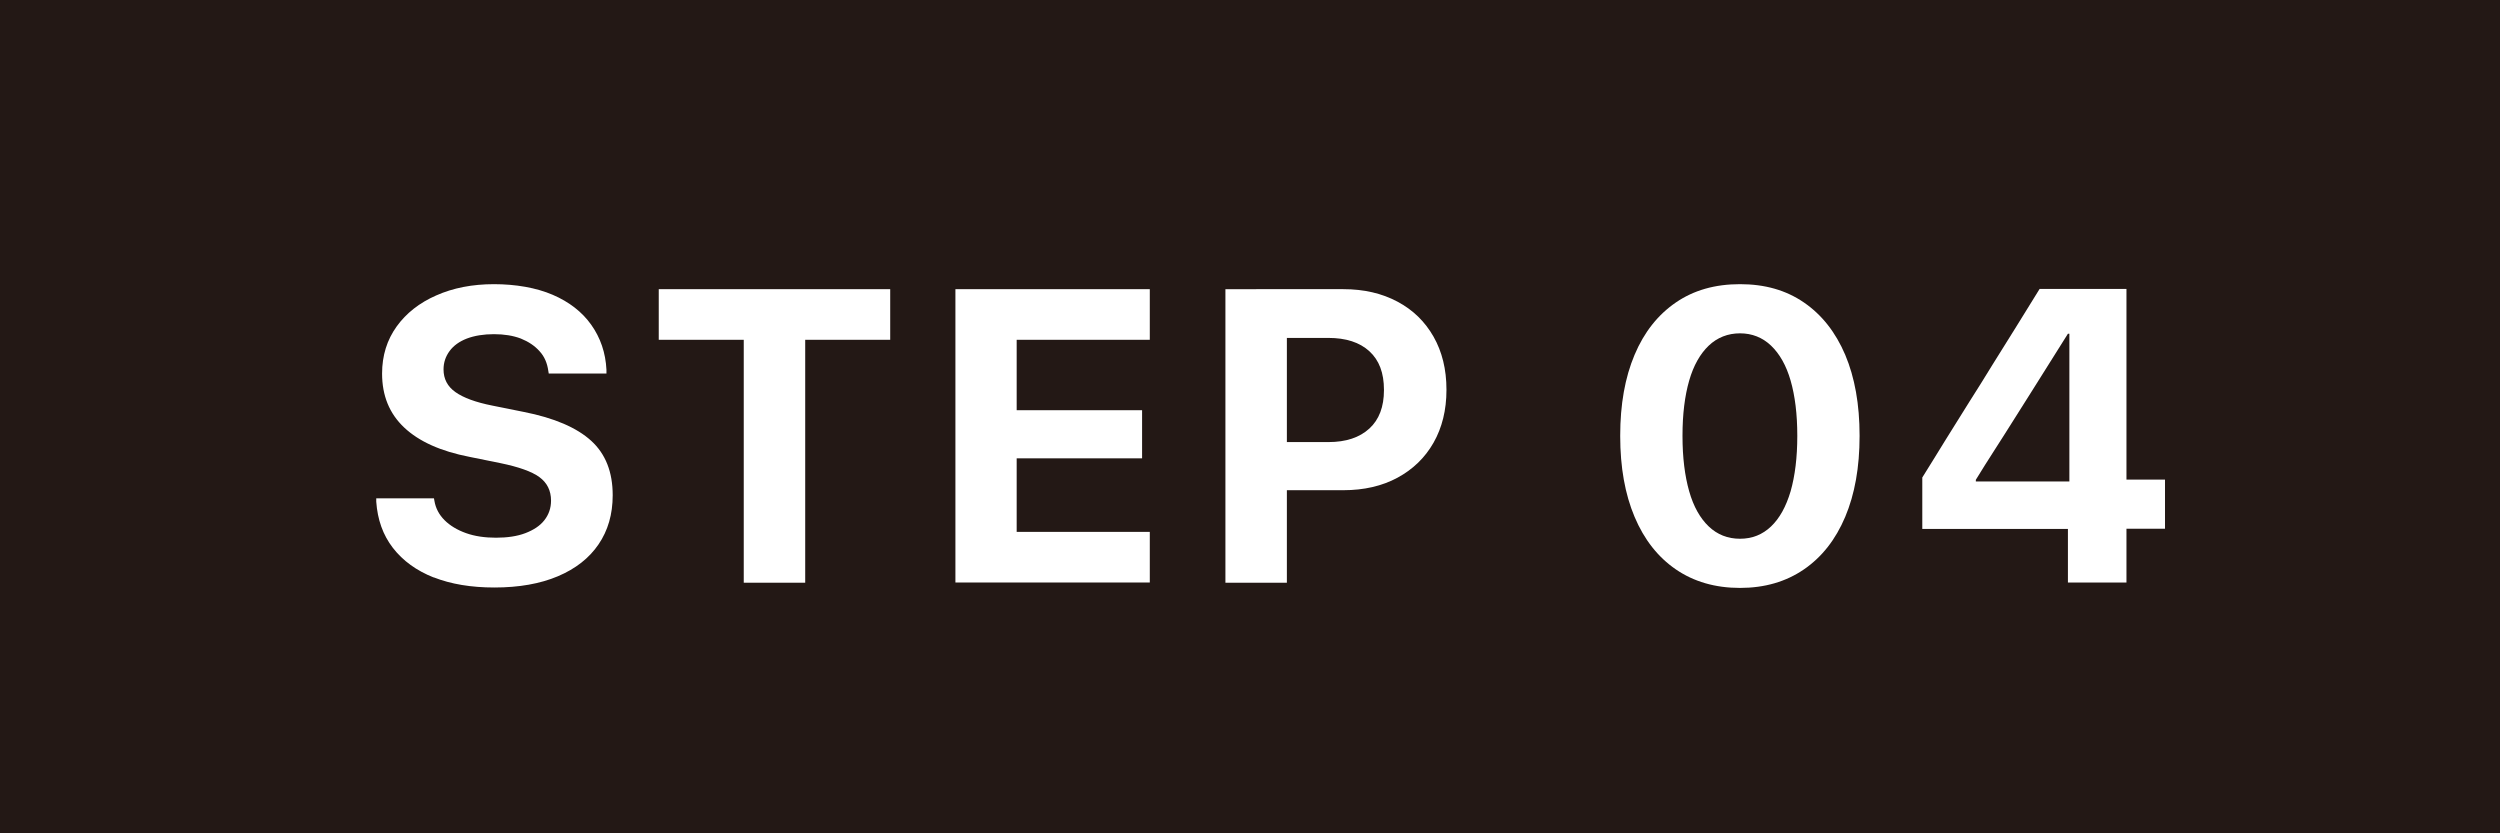 <?xml version="1.0" encoding="UTF-8"?>
<svg id="_レイヤー_2" data-name="レイヤー 2" xmlns="http://www.w3.org/2000/svg" viewBox="0 0 120 40">
  <defs>
    <style>
      .cls-1 {
        fill: #231815;
      }

      .cls-2 {
        fill: #fff;
      }
    </style>
  </defs>
  <g id="layout">
    <g>
      <rect class="cls-1" width="120" height="40"/>
      <g>
        <path class="cls-2" d="M20.82,27.72c-.83-.33-1.48-.8-1.96-1.42s-.74-1.36-.8-2.22v-.16s2.77,0,2.77,0l.02.11c.06.37.23.68.49.94s.61.47,1.03.62c.42.15.9.22,1.44.22s1.02-.07,1.41-.22c.39-.15.7-.35.91-.62.21-.27.32-.58.32-.94h0c0-.48-.19-.86-.56-1.13-.37-.27-1-.49-1.87-.67l-1.48-.3c-1.39-.27-2.43-.74-3.14-1.41-.71-.67-1.06-1.53-1.06-2.59h0c0-.87.24-1.62.7-2.26.46-.64,1.1-1.14,1.9-1.49.81-.36,1.73-.54,2.77-.54s2.03.17,2.82.51c.79.34,1.41.82,1.85,1.44.44.62.69,1.34.73,2.16v.18s-2.77,0-2.77,0l-.02-.12c-.05-.37-.18-.69-.42-.95-.23-.26-.53-.46-.9-.61-.37-.14-.8-.21-1.29-.21s-.93.07-1.3.21c-.36.14-.64.34-.83.6-.19.26-.29.55-.29.88h0c0,.46.19.82.57,1.09s.97.49,1.78.65l1.49.3c1.48.29,2.56.76,3.25,1.39.69.63,1.03,1.5,1.03,2.61h0c0,.92-.23,1.7-.68,2.36-.45.66-1.1,1.17-1.95,1.53s-1.87.54-3.05.54c-1.11,0-2.08-.16-2.92-.49Z"/>
        <path class="cls-2" d="M35.7,16.31h-4.08v-2.43h11.11v2.43h-4.08v11.66h-2.95v-11.66Z"/>
        <path class="cls-2" d="M45.86,13.88h9.33v2.43h-6.39v3.38h6.02v2.31h-6.02v3.53h6.39v2.43h-9.33v-14.09Z"/>
        <path class="cls-2" d="M58.82,13.88h2.95v14.09h-2.95v-14.09ZM60.3,21.22h3.46c.85,0,1.5-.22,1.97-.65s.7-1.05.7-1.84v-.02c0-.81-.23-1.42-.7-1.85-.47-.43-1.13-.64-1.97-.64h-3.46v-2.34h4.18c.99,0,1.85.2,2.6.6s1.32.96,1.73,1.68c.41.72.62,1.57.62,2.54v.02c0,.96-.21,1.81-.62,2.53-.41.72-.99,1.28-1.73,1.68-.74.4-1.61.6-2.6.6h-4.18v-2.31Z"/>
        <path class="cls-2" d="M80.44,27.33c-.86-.59-1.52-1.43-1.98-2.52-.46-1.09-.69-2.38-.69-3.88v-.02c0-1.5.23-2.79.69-3.88.46-1.09,1.12-1.92,1.98-2.51.86-.59,1.88-.88,3.08-.88s2.21.29,3.07.88c.86.59,1.52,1.43,1.98,2.51.46,1.09.69,2.38.69,3.88v.02c0,1.5-.23,2.79-.69,3.88-.46,1.09-1.12,1.93-1.98,2.52-.86.59-1.88.89-3.07.89s-2.22-.3-3.08-.89ZM85.01,25.27c.41-.39.72-.95.94-1.69.21-.74.32-1.62.32-2.65v-.02c0-1.03-.11-1.91-.32-2.64s-.53-1.29-.94-1.68-.91-.59-1.49-.59-1.09.2-1.5.59c-.41.39-.73.95-.94,1.68s-.32,1.61-.32,2.64v.02c0,1.03.11,1.91.32,2.65.21.74.53,1.3.94,1.69.41.39.91.59,1.5.59s1.08-.2,1.49-.59Z"/>
        <path class="cls-2" d="M99.27,25.39h-7v-2.47c.37-.6.75-1.2,1.12-1.81.38-.61.75-1.21,1.13-1.81s.76-1.2,1.13-1.81c.38-.6.76-1.21,1.13-1.81s.75-1.21,1.12-1.81h4.17v9.15h1.85v2.36h-1.85v2.58h-2.81v-2.58ZM99.33,23.11v-7.09h-.07c-.29.47-.59.94-.88,1.4-.29.47-.59.93-.88,1.4-.3.47-.59.94-.89,1.41-.3.47-.59.94-.89,1.4-.3.46-.59.93-.88,1.4v.08h4.49Z"/>
      </g>
    </g>
  </g>
</svg>
